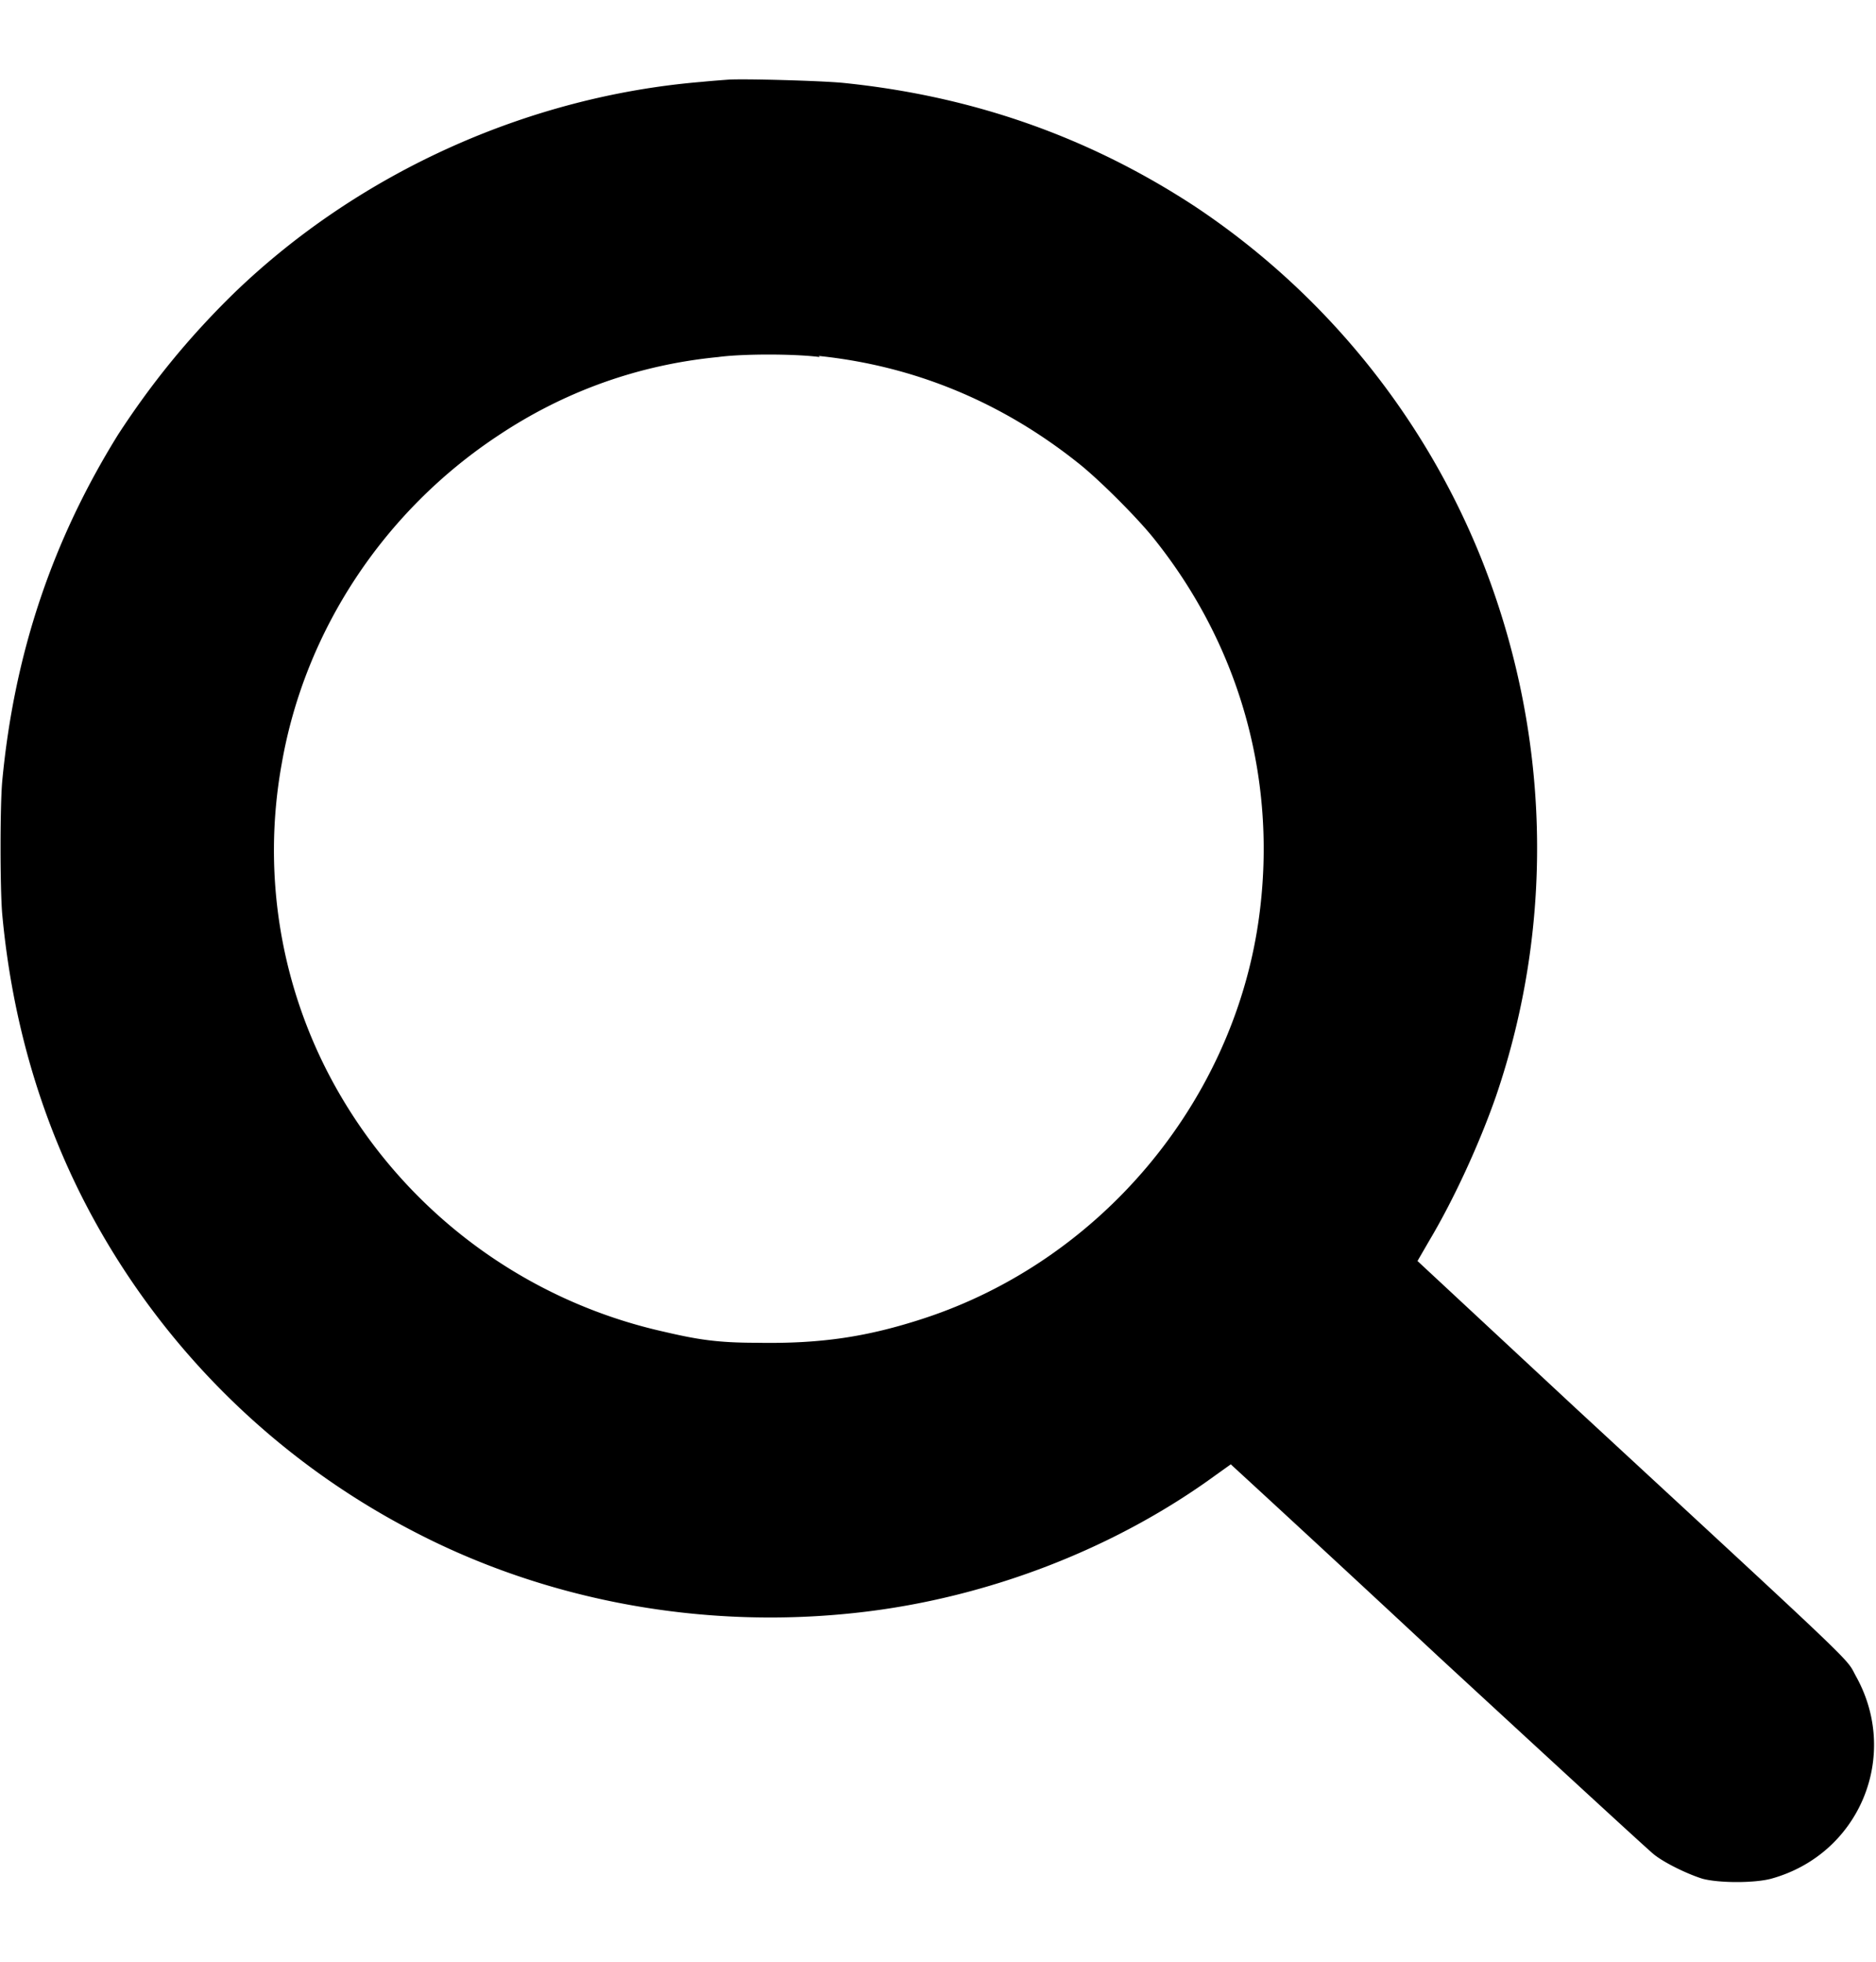 <svg xmlns="http://www.w3.org/2000/svg" viewBox="0 0 16.98 16.31" width="22" height="23"><path d="M6.59 0s-.14.01-.24.02c-1.57.13-3.1.82-4.23 1.91-.42.41-.75.82-1.05 1.28C.48 4.16.13 5.18.02 6.35c-.02.23-.02.96 0 1.2.09.98.36 1.89.8 2.71a6.943 6.943 0 0 0 2.91 2.87c1.22.64 2.65.9 4.05.74 1.15-.13 2.3-.57 3.22-1.24l.14-.1s.85.78 1.88 1.74c1.03.95 1.91 1.76 1.95 1.79.1.08.31.18.44.22.15.04.47.04.62 0 .8-.22 1.17-1.11.77-1.83-.1-.18.1.01-2.54-2.43l-1.43-1.33.11-.19c.22-.37.45-.87.6-1.3.54-1.58.49-3.3-.13-4.86a6.929 6.929 0 0 0-2.59-3.19C9.86.52 8.81.15 7.64.03 7.45.01 6.73-.01 6.59 0Zm.82 2.5c.87.09 1.66.42 2.35.97.19.15.54.5.69.69.79.99 1.12 2.22.94 3.46-.24 1.65-1.44 3.07-3.03 3.59-.52.17-.94.23-1.51.22-.36 0-.54-.03-.84-.1a4.54 4.54 0 0 1-2.97-2.21 4.39 4.39 0 0 1-.49-2.93c.21-1.21.93-2.29 1.96-2.97.6-.4 1.27-.64 1.99-.71.22-.03.69-.03.92 0Z"/></svg>